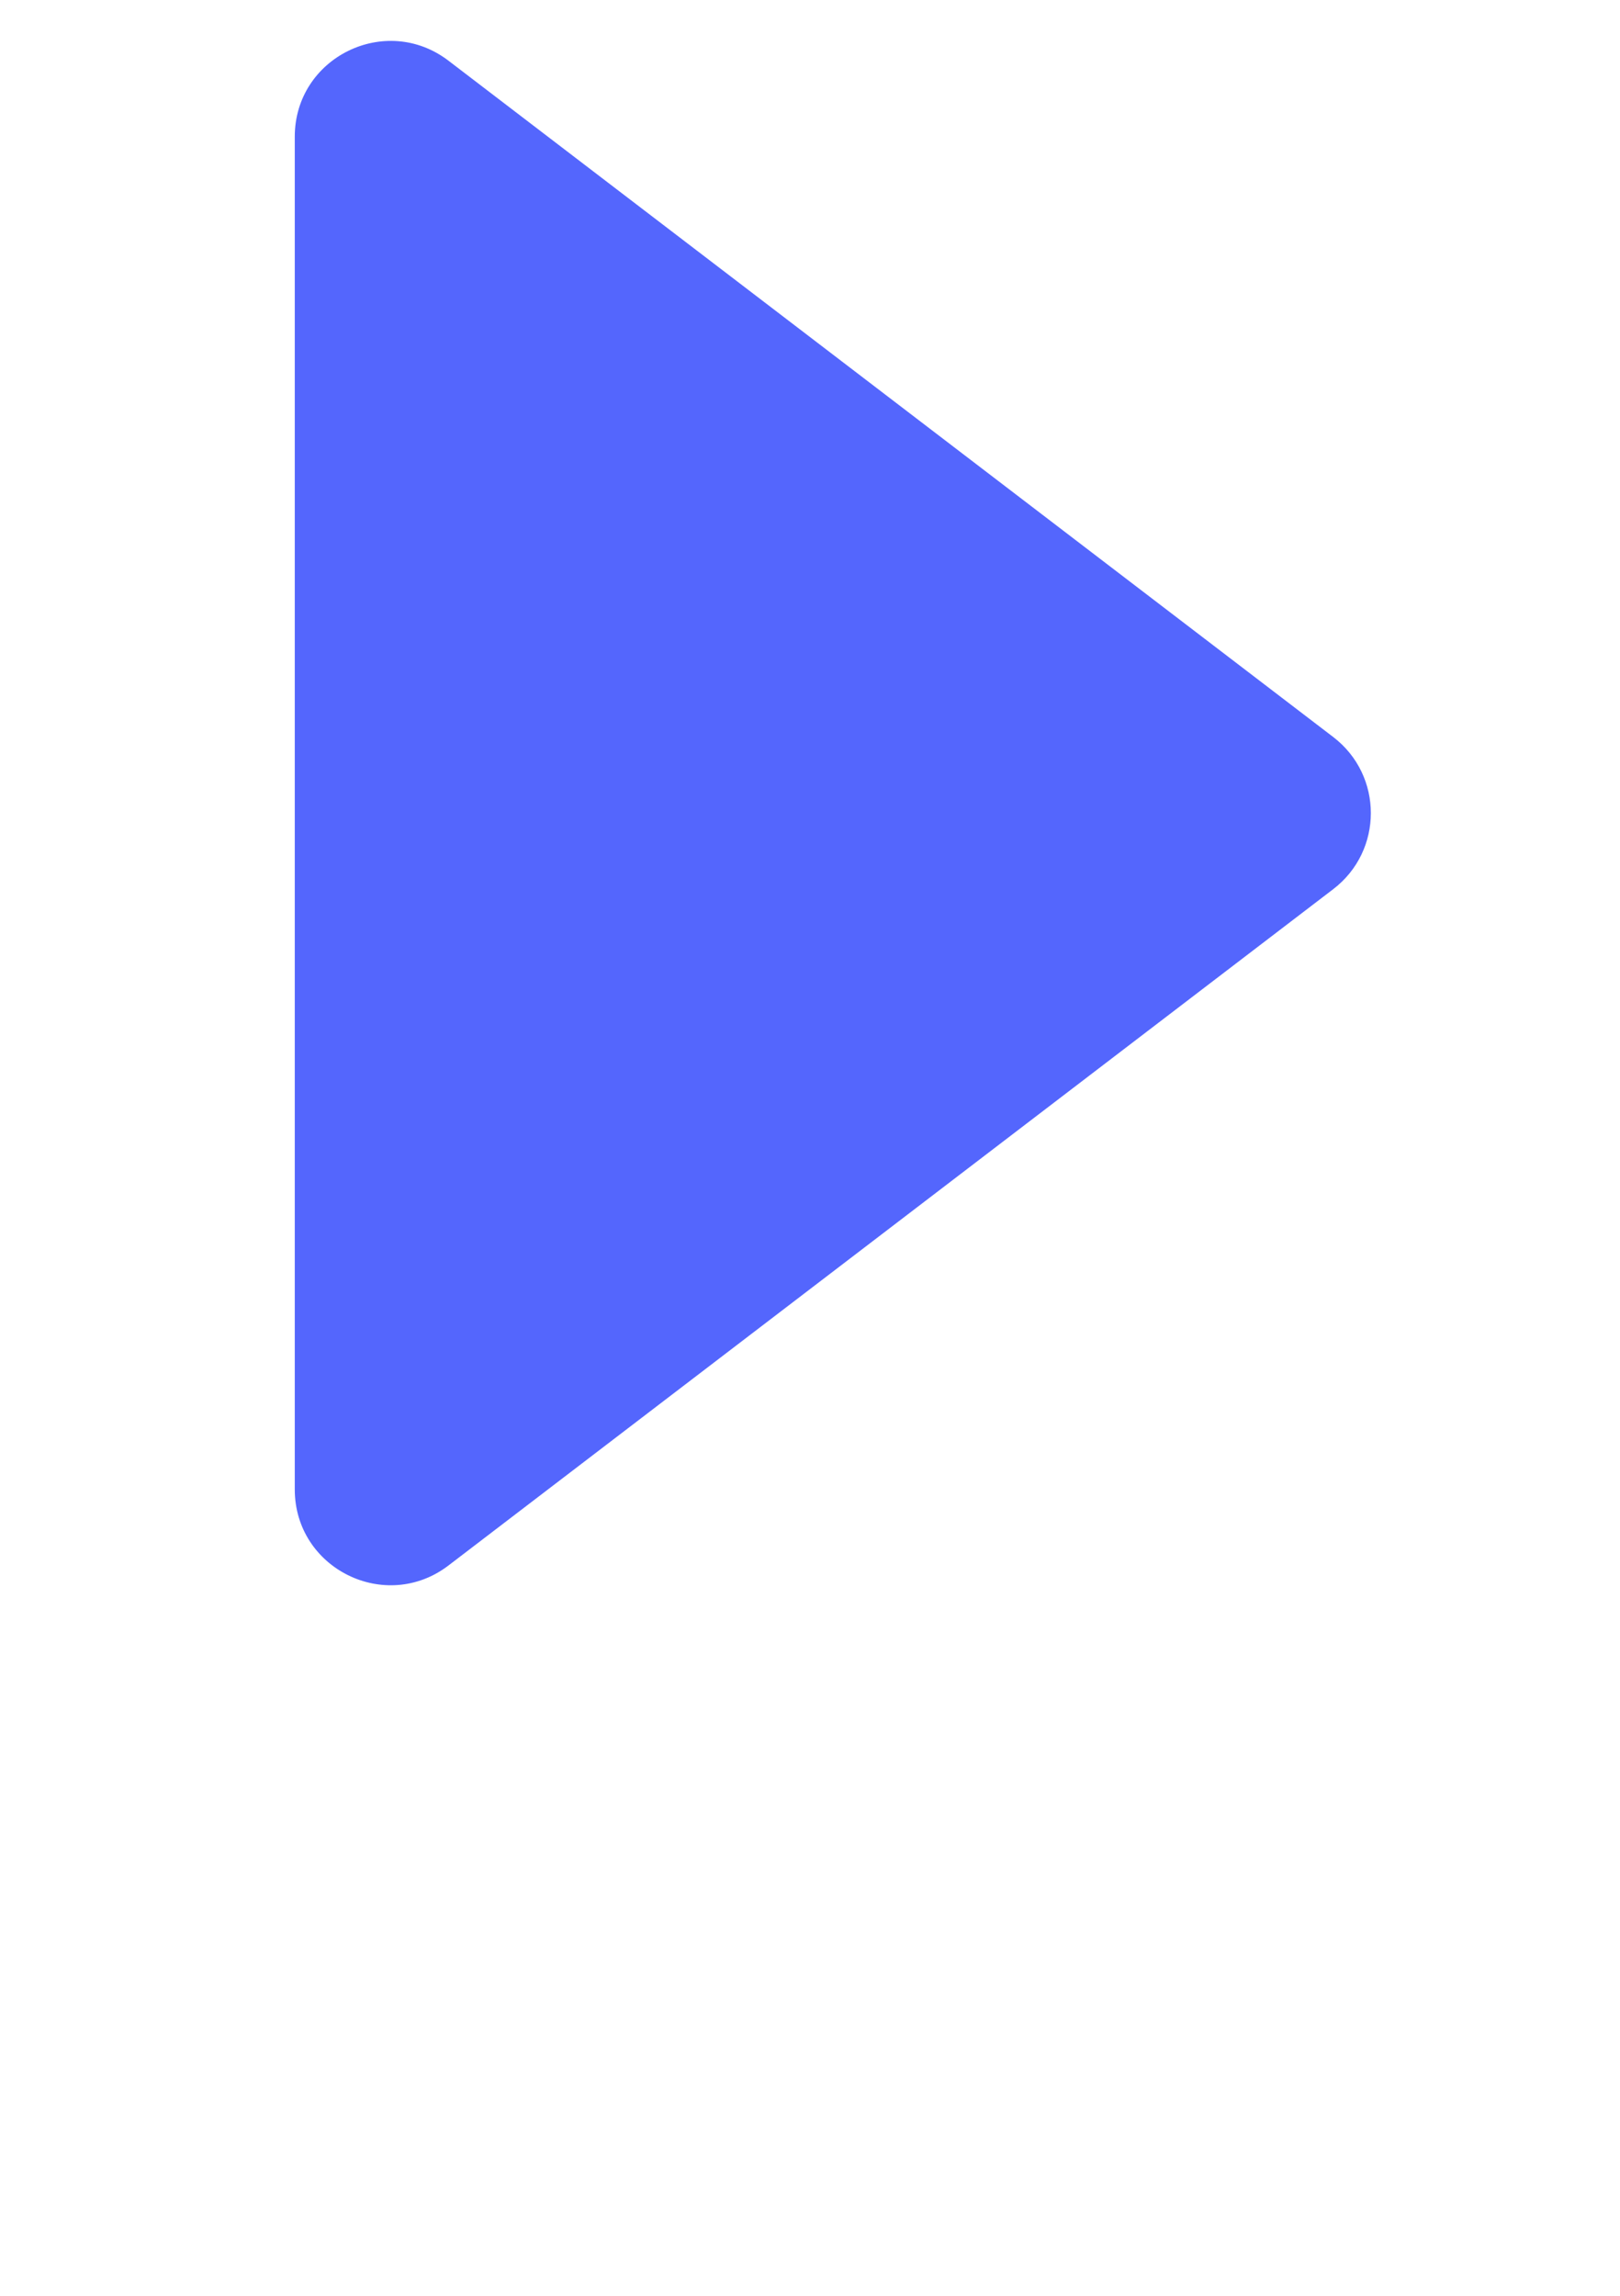 <svg width="12" height="17" viewBox="0 0 12 24" fill="none" xmlns="http://www.w3.org/2000/svg">
<path d="M11.472 7.705C11.996 8.106 11.996 8.894 11.472 9.295L2.22 16.365C1.562 16.868 0.612 16.399 0.612 15.57L0.612 1.429C0.612 0.601 1.562 0.132 2.22 0.635L11.472 7.705Z" fill="#5466FD"/>
</svg>